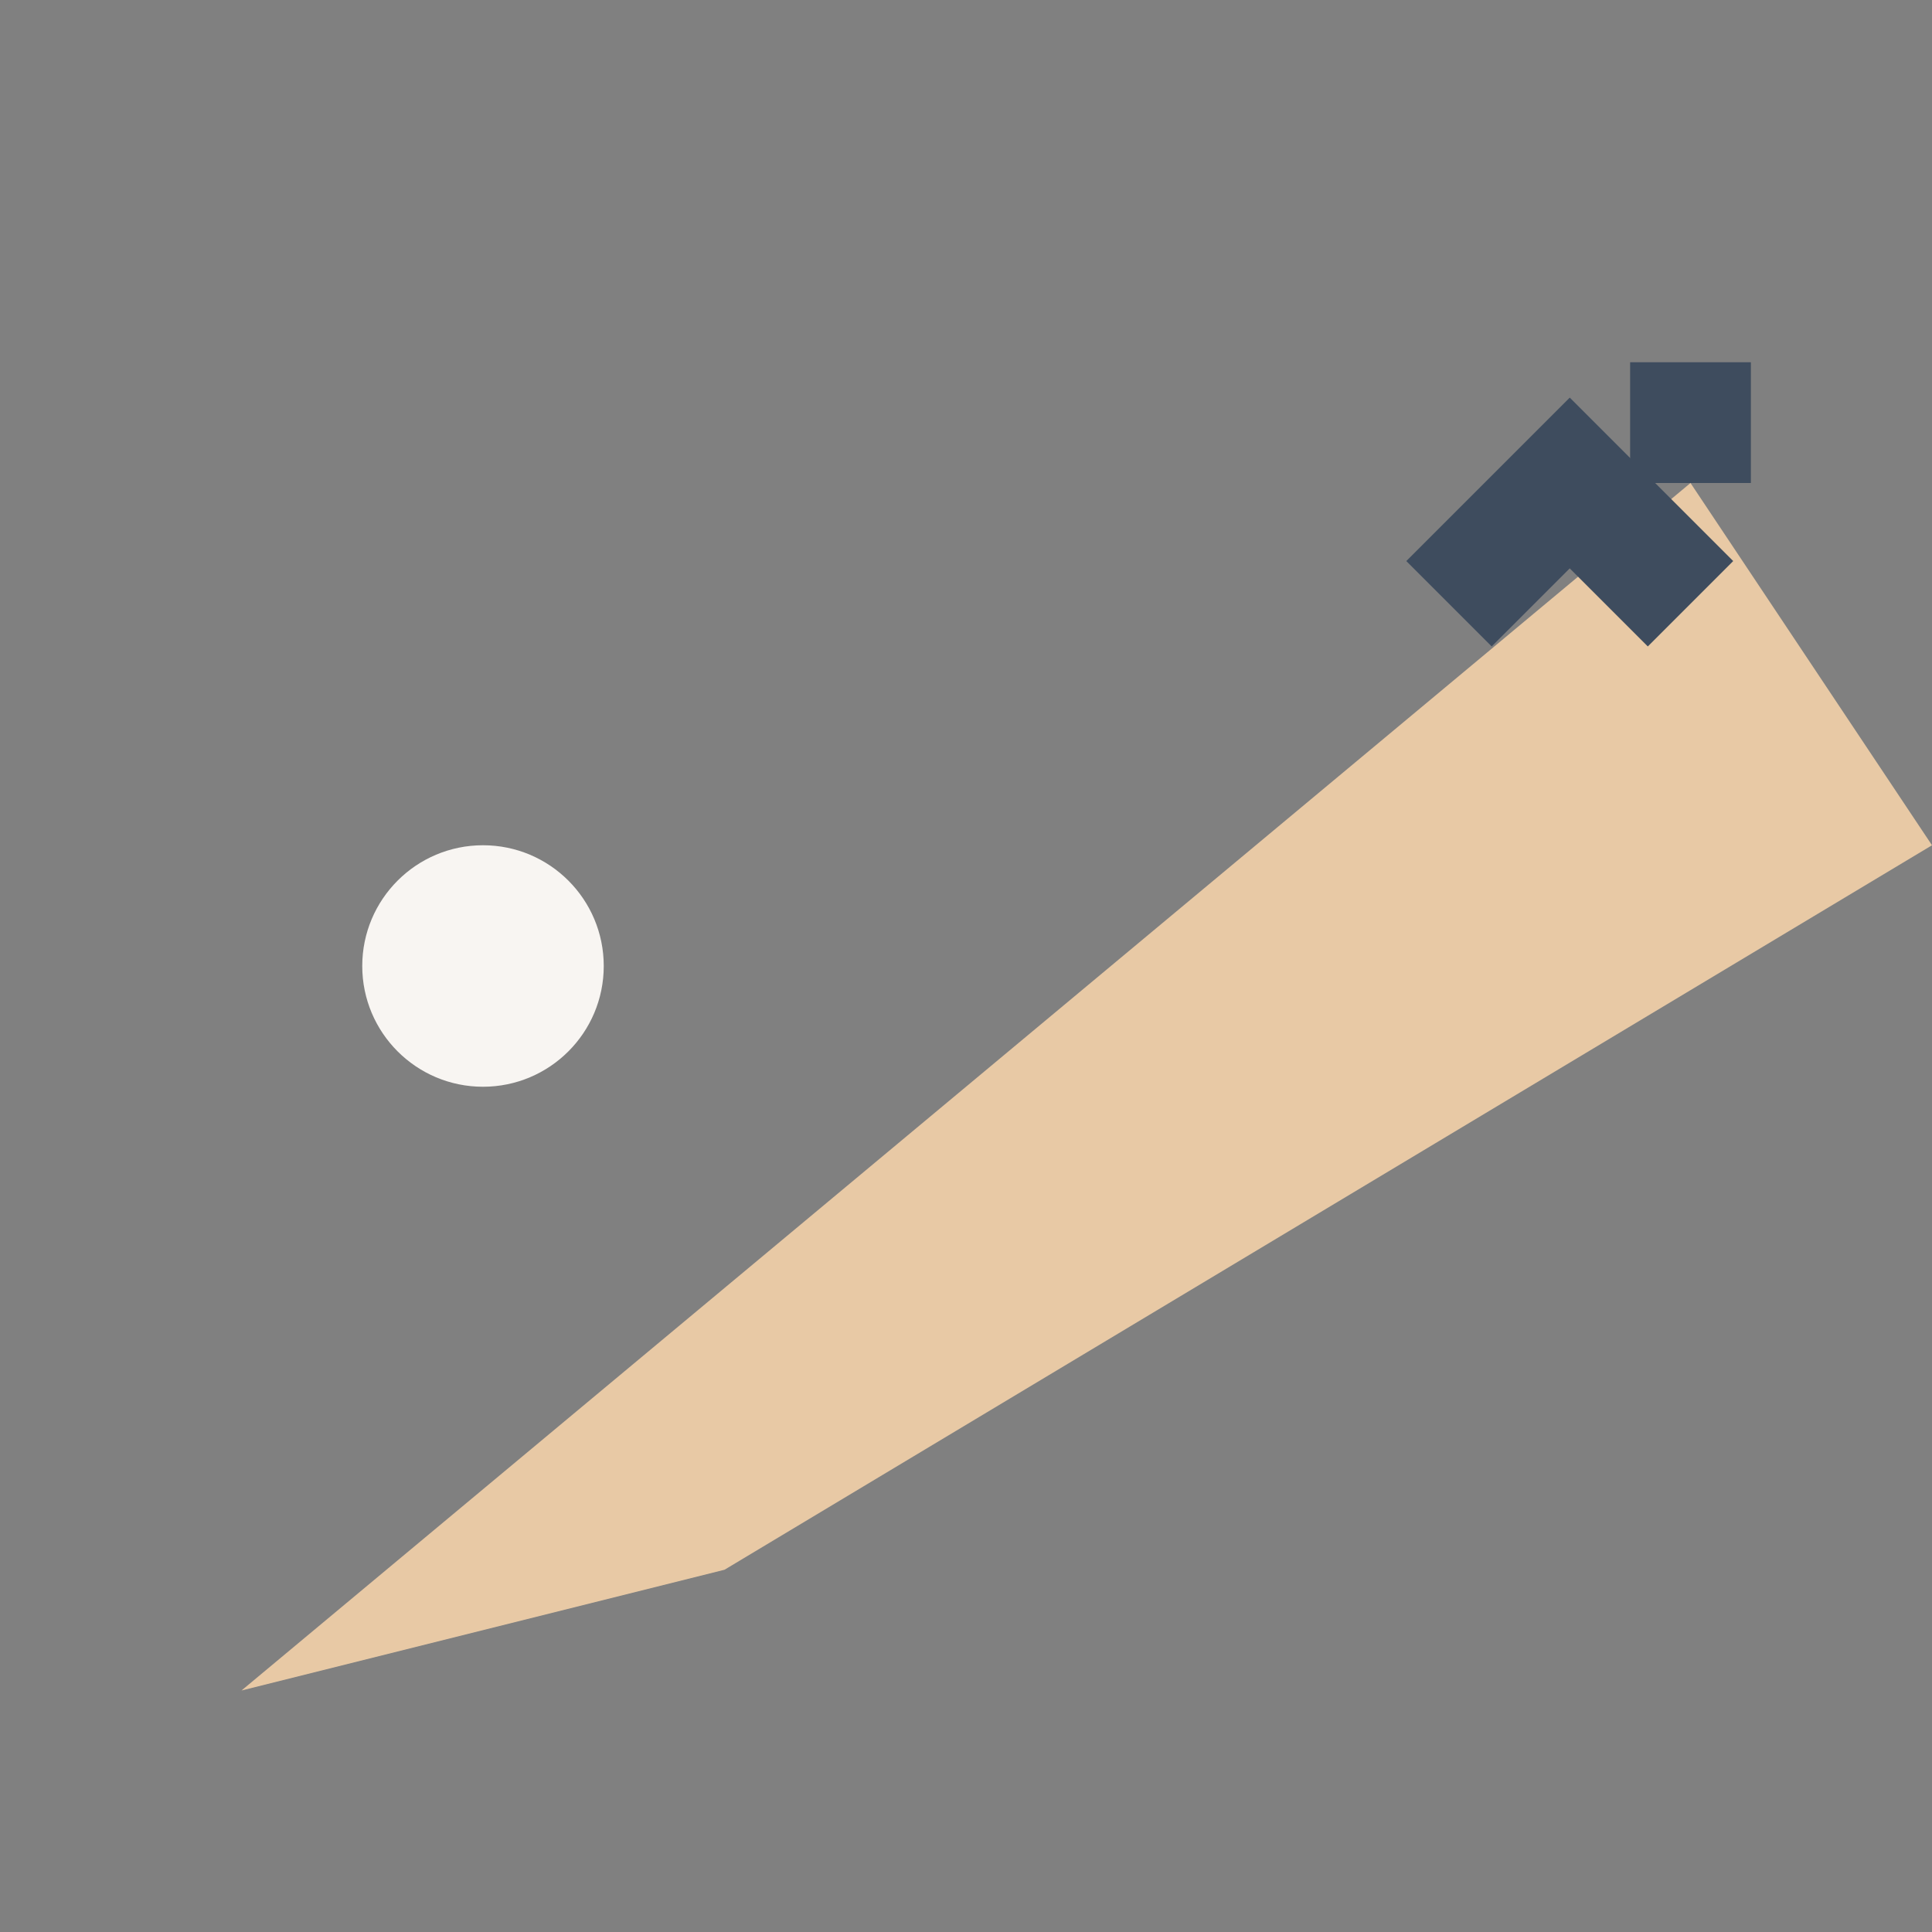 <?xml version="1.0" encoding="UTF-8"?>
<svg xmlns="http://www.w3.org/2000/svg" width="32" height="32" viewBox="0 0 32 32"><rect x="0" y="0" width="32" height="32" fill="#808080" stroke="none"/><path d="M4 28l24-20 4 6-20 12z" fill="#E8C9A5"/><circle cx="8" cy="16" r="2" fill="#F8F5F2"/><path d="M28 8v-2" stroke="#3E4C5E" stroke-width="2"/><path d="M24 10l2-2 2 2" stroke="#3E4C5E" stroke-width="2" fill="none"/></svg>